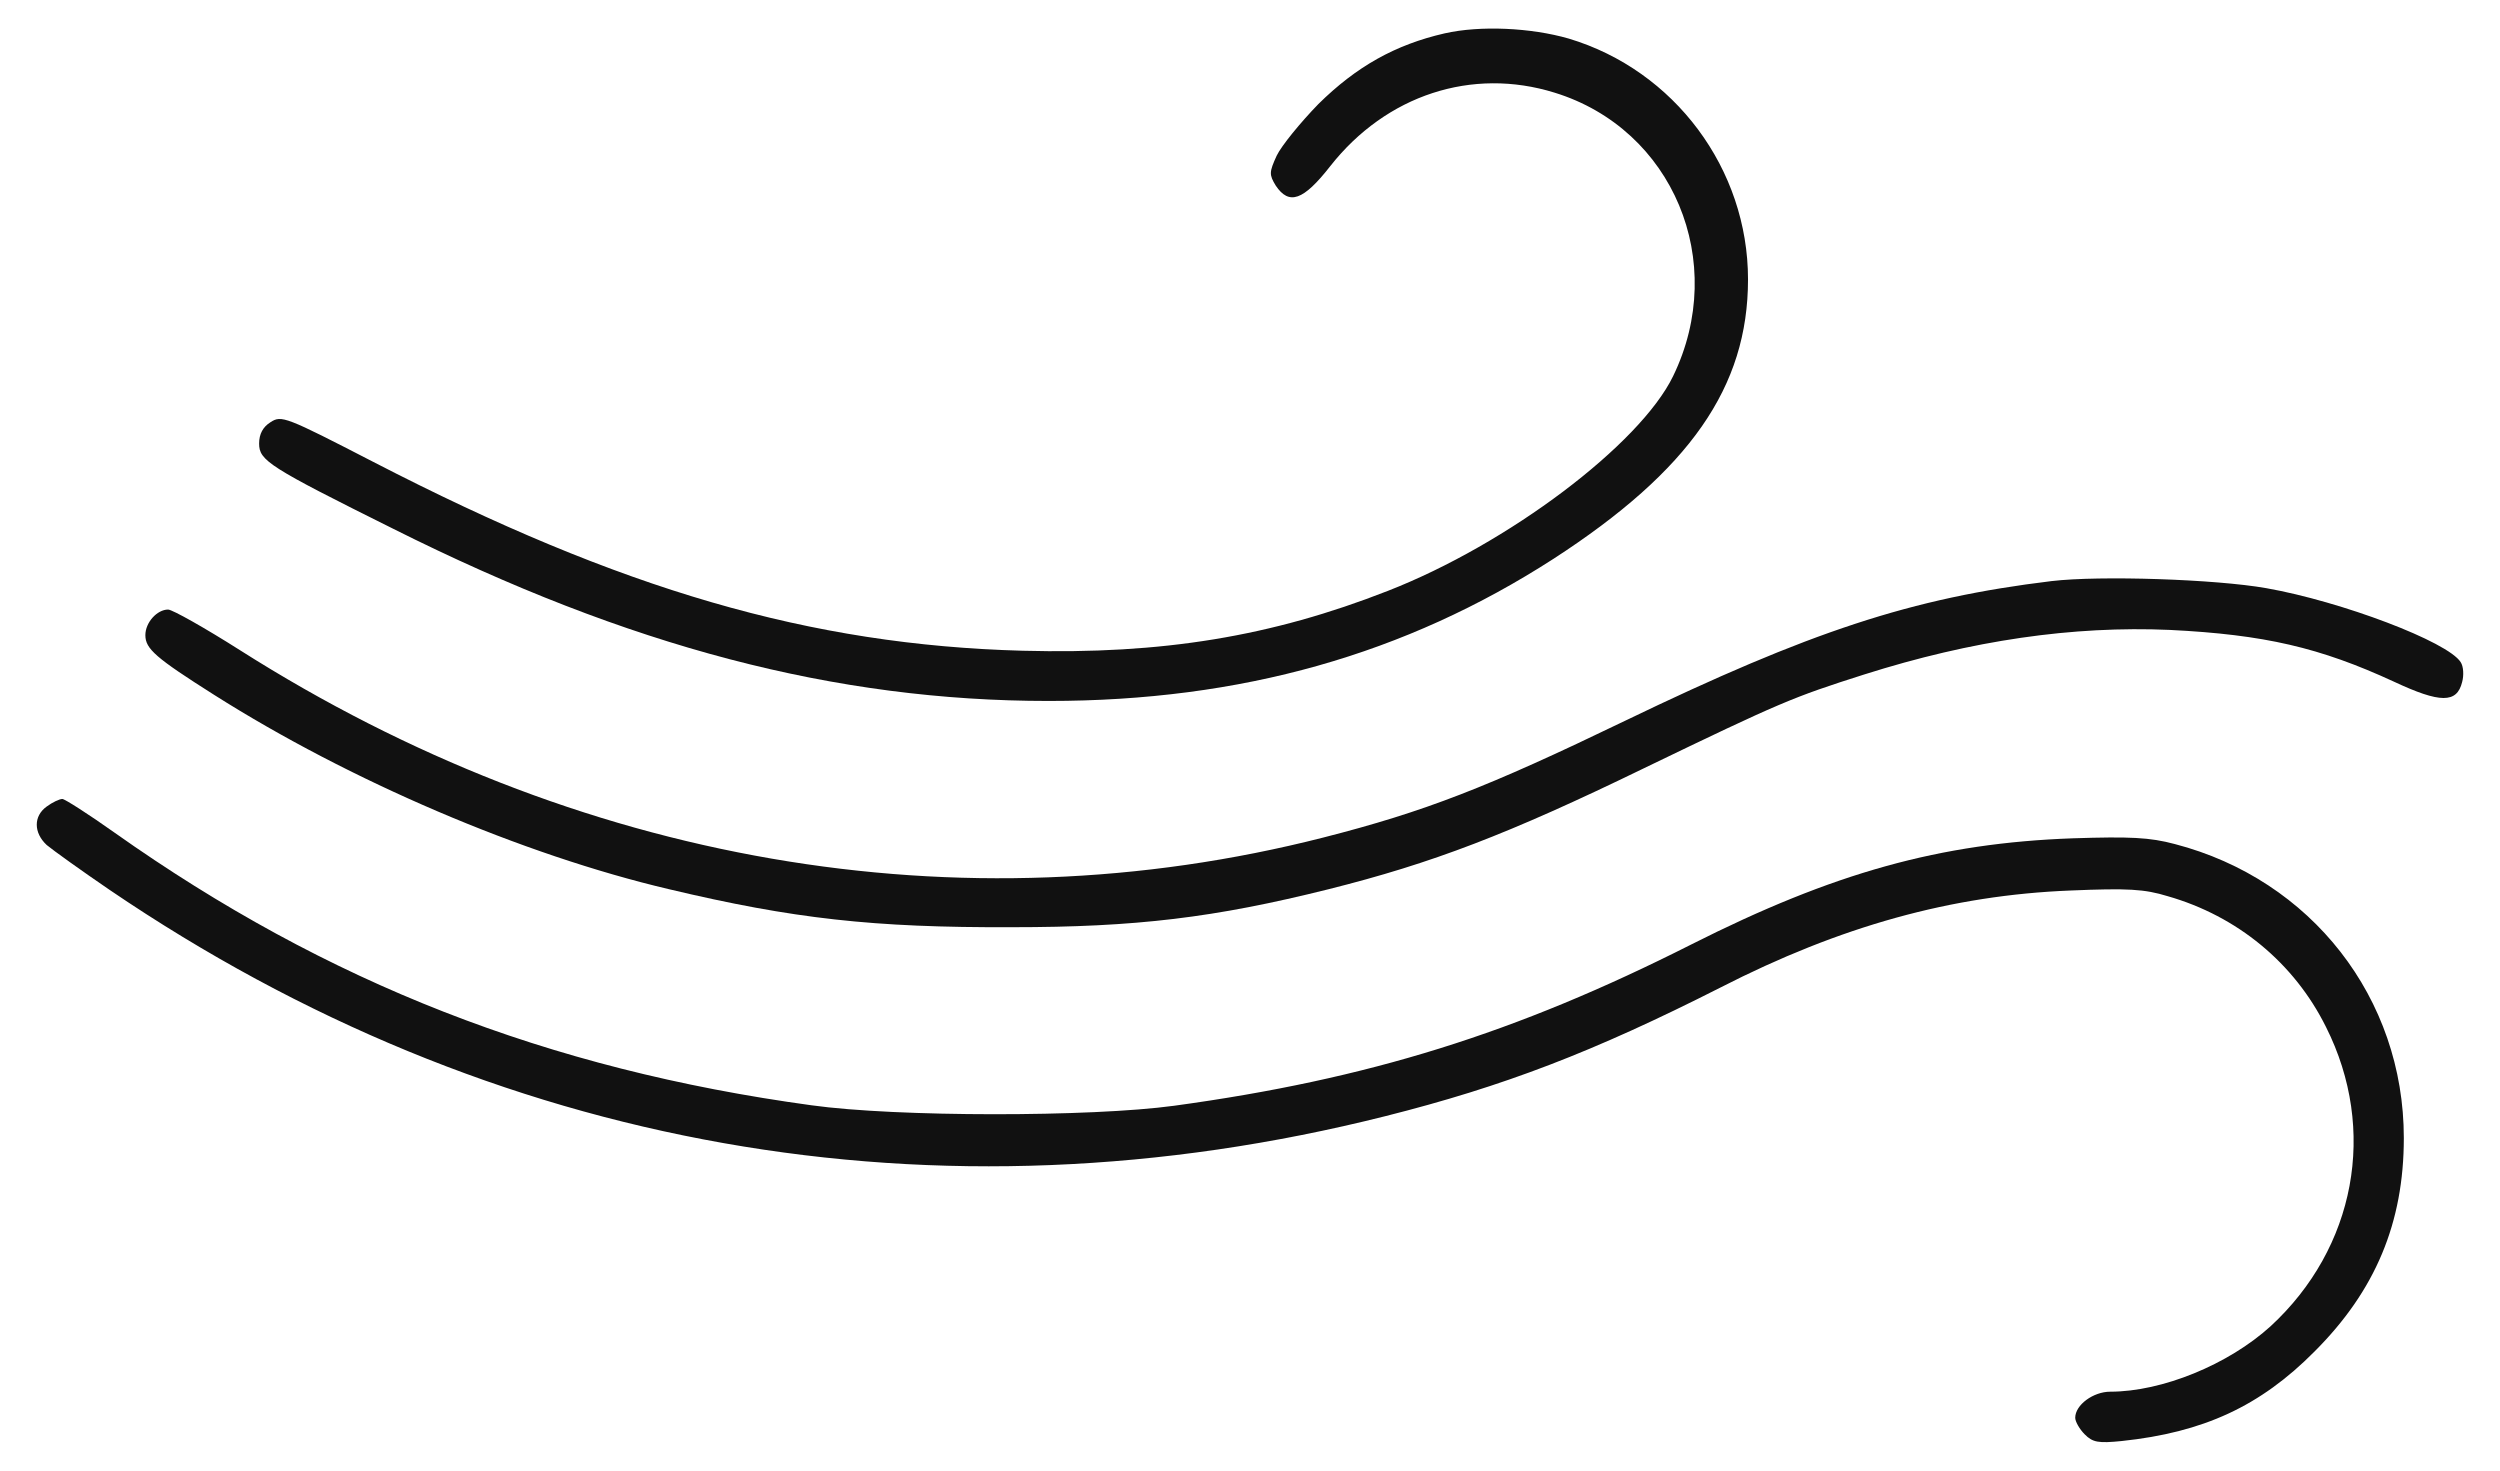 <svg width="34" height="20" viewBox="0 0 34 20" fill="none" xmlns="http://www.w3.org/2000/svg">
<path d="M19.646 0.454C18.975 0.608 18.447 0.905 17.931 1.414C17.686 1.666 17.428 1.982 17.363 2.117C17.26 2.343 17.26 2.375 17.35 2.524C17.531 2.794 17.724 2.73 18.092 2.259C18.853 1.292 20.02 0.911 21.142 1.26C22.754 1.756 23.509 3.562 22.754 5.116C22.303 6.045 20.51 7.399 18.872 8.037C17.292 8.656 15.809 8.901 13.907 8.85C11.024 8.772 8.451 8.024 5.079 6.283C3.879 5.664 3.828 5.645 3.679 5.742C3.576 5.806 3.524 5.903 3.524 6.032C3.524 6.264 3.653 6.348 5.349 7.192C8.554 8.798 11.366 9.533 14.261 9.533C16.88 9.533 19.111 8.901 21.129 7.599C22.98 6.399 23.773 5.264 23.773 3.8C23.773 2.298 22.774 0.957 21.336 0.525C20.82 0.376 20.13 0.344 19.646 0.454Z" fill="#111111"/>
<path d="M27.9 7.903C25.991 8.135 24.624 8.586 22.096 9.805C20.226 10.708 19.381 11.037 17.995 11.391C13.062 12.649 7.838 11.746 3.266 8.844C2.789 8.541 2.344 8.29 2.286 8.29C2.138 8.29 1.977 8.464 1.977 8.638C1.977 8.825 2.118 8.947 2.912 9.45C4.756 10.618 7.103 11.624 9.102 12.094C10.785 12.494 11.875 12.617 13.758 12.61C15.448 12.61 16.518 12.481 18.066 12.094C19.478 11.74 20.51 11.346 22.354 10.45C24.224 9.547 24.379 9.483 25.353 9.173C26.817 8.709 28.19 8.509 29.512 8.567C30.796 8.631 31.55 8.806 32.556 9.27C33.188 9.566 33.414 9.566 33.485 9.276C33.51 9.186 33.504 9.063 33.465 9.005C33.291 8.728 31.847 8.18 30.821 7.999C30.131 7.877 28.558 7.825 27.9 7.903Z" fill="#111111"/>
<path d="M0.635 10.969C0.455 11.098 0.455 11.324 0.635 11.492C0.719 11.562 1.106 11.84 1.493 12.104C6.704 15.645 12.746 16.715 18.84 15.18C20.452 14.774 21.677 14.303 23.393 13.433C25.031 12.594 26.546 12.175 28.158 12.111C28.939 12.078 29.164 12.091 29.48 12.188C30.428 12.459 31.202 13.097 31.634 13.968C32.337 15.367 32.034 16.973 30.88 18.037C30.306 18.559 29.403 18.927 28.7 18.927C28.468 18.927 28.223 19.107 28.223 19.282C28.223 19.333 28.281 19.436 28.352 19.507C28.461 19.617 28.539 19.63 28.855 19.598C29.964 19.481 30.738 19.127 31.479 18.379C32.305 17.553 32.692 16.631 32.692 15.477C32.692 13.574 31.434 11.962 29.577 11.479C29.235 11.388 28.971 11.376 28.191 11.401C26.385 11.466 24.94 11.866 22.999 12.846C20.613 14.052 18.608 14.677 15.97 15.038C14.835 15.193 12.191 15.193 11.037 15.032C7.452 14.542 4.447 13.368 1.558 11.324C1.203 11.072 0.88 10.866 0.848 10.866C0.81 10.866 0.713 10.911 0.635 10.969Z" fill="#111111"/>
</svg>
